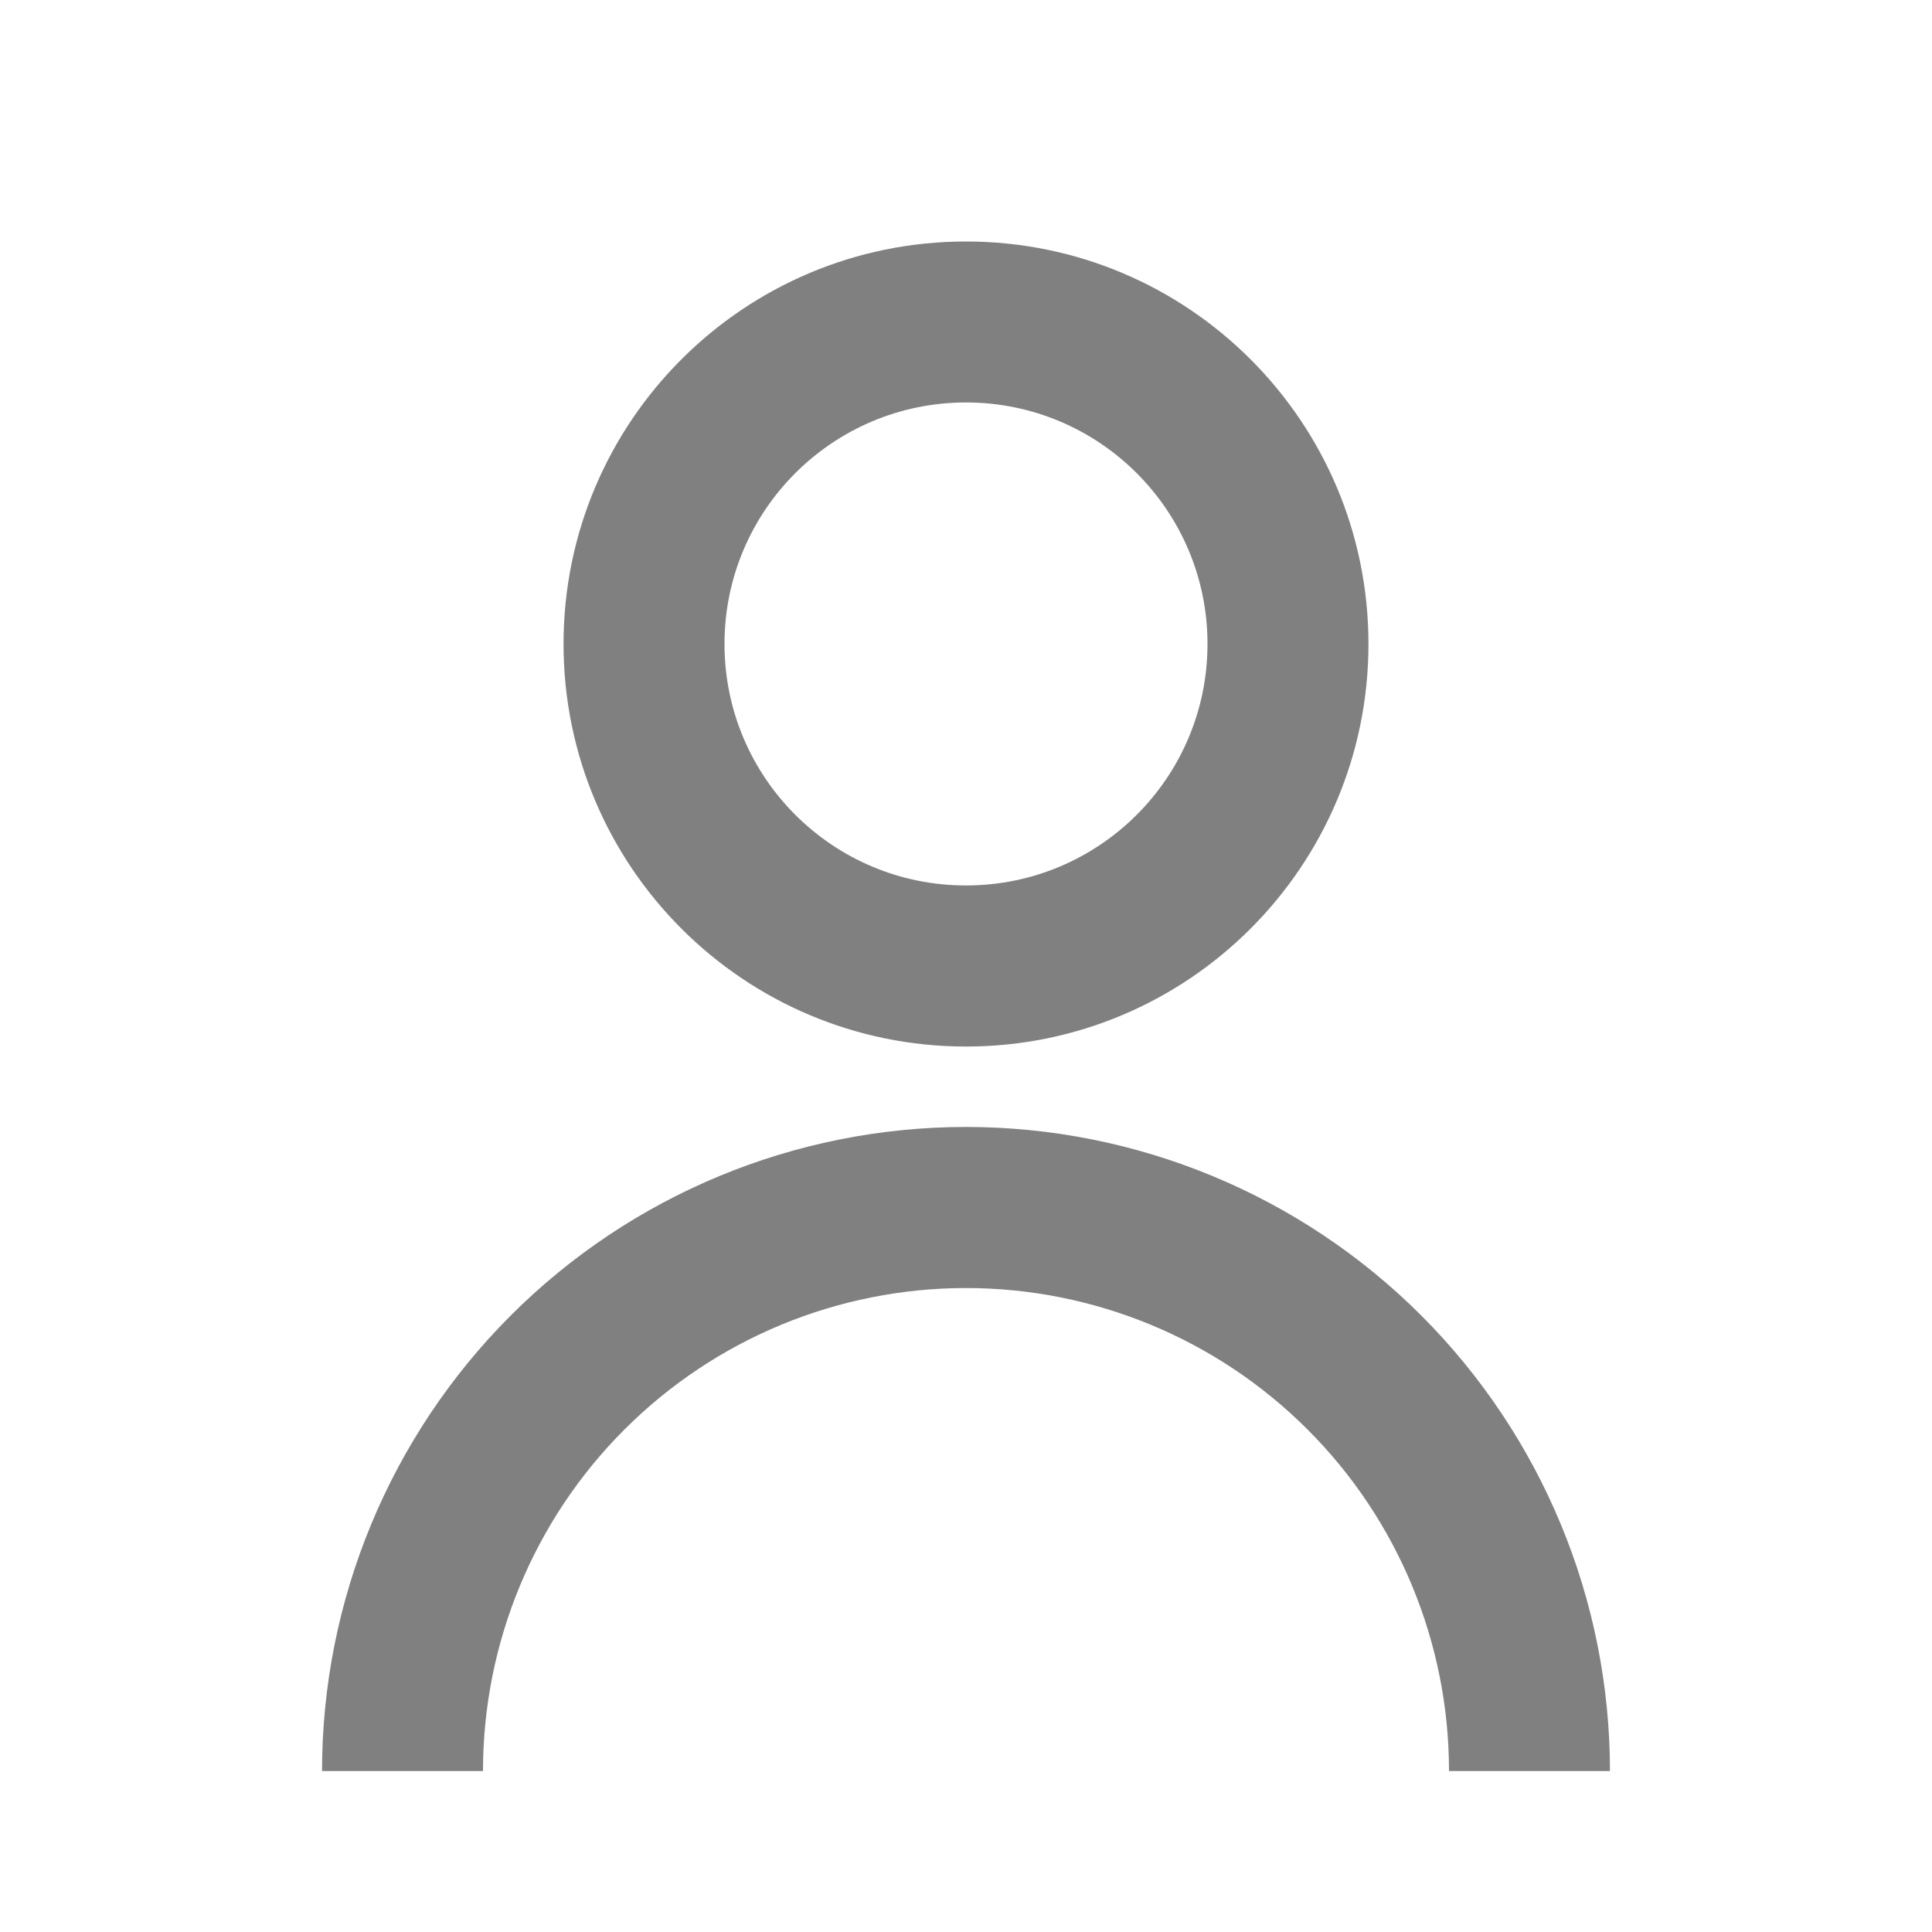 <svg width="16" height="16" viewBox="0 0 16 16" fill="none" xmlns="http://www.w3.org/2000/svg">
<path d="M4.667 5.333C4.667 3.492 6.159 2 8 2C9.841 2 11.333 3.492 11.333 5.333C11.333 7.174 9.841 8.667 8 8.667C6.159 8.667 4.667 7.174 4.667 5.333ZM8 7.333C9.105 7.333 10 6.438 10 5.333C10 4.229 9.105 3.333 8 3.333C6.895 3.333 6 4.229 6 5.333C6 6.438 6.895 7.333 8 7.333Z" fill="#808080"/>
<path d="M4.229 10.895C3.229 11.896 2.667 13.252 2.667 14.667H4C4 13.606 4.421 12.588 5.172 11.838C5.922 11.088 6.939 10.667 8 10.667C9.061 10.667 10.078 11.088 10.828 11.838C11.579 12.588 12 13.606 12 14.667H13.333C13.333 13.252 12.771 11.896 11.771 10.895C10.771 9.895 9.414 9.333 8 9.333C6.585 9.333 5.229 9.895 4.229 10.895Z" fill="#808080"/>
</svg>

